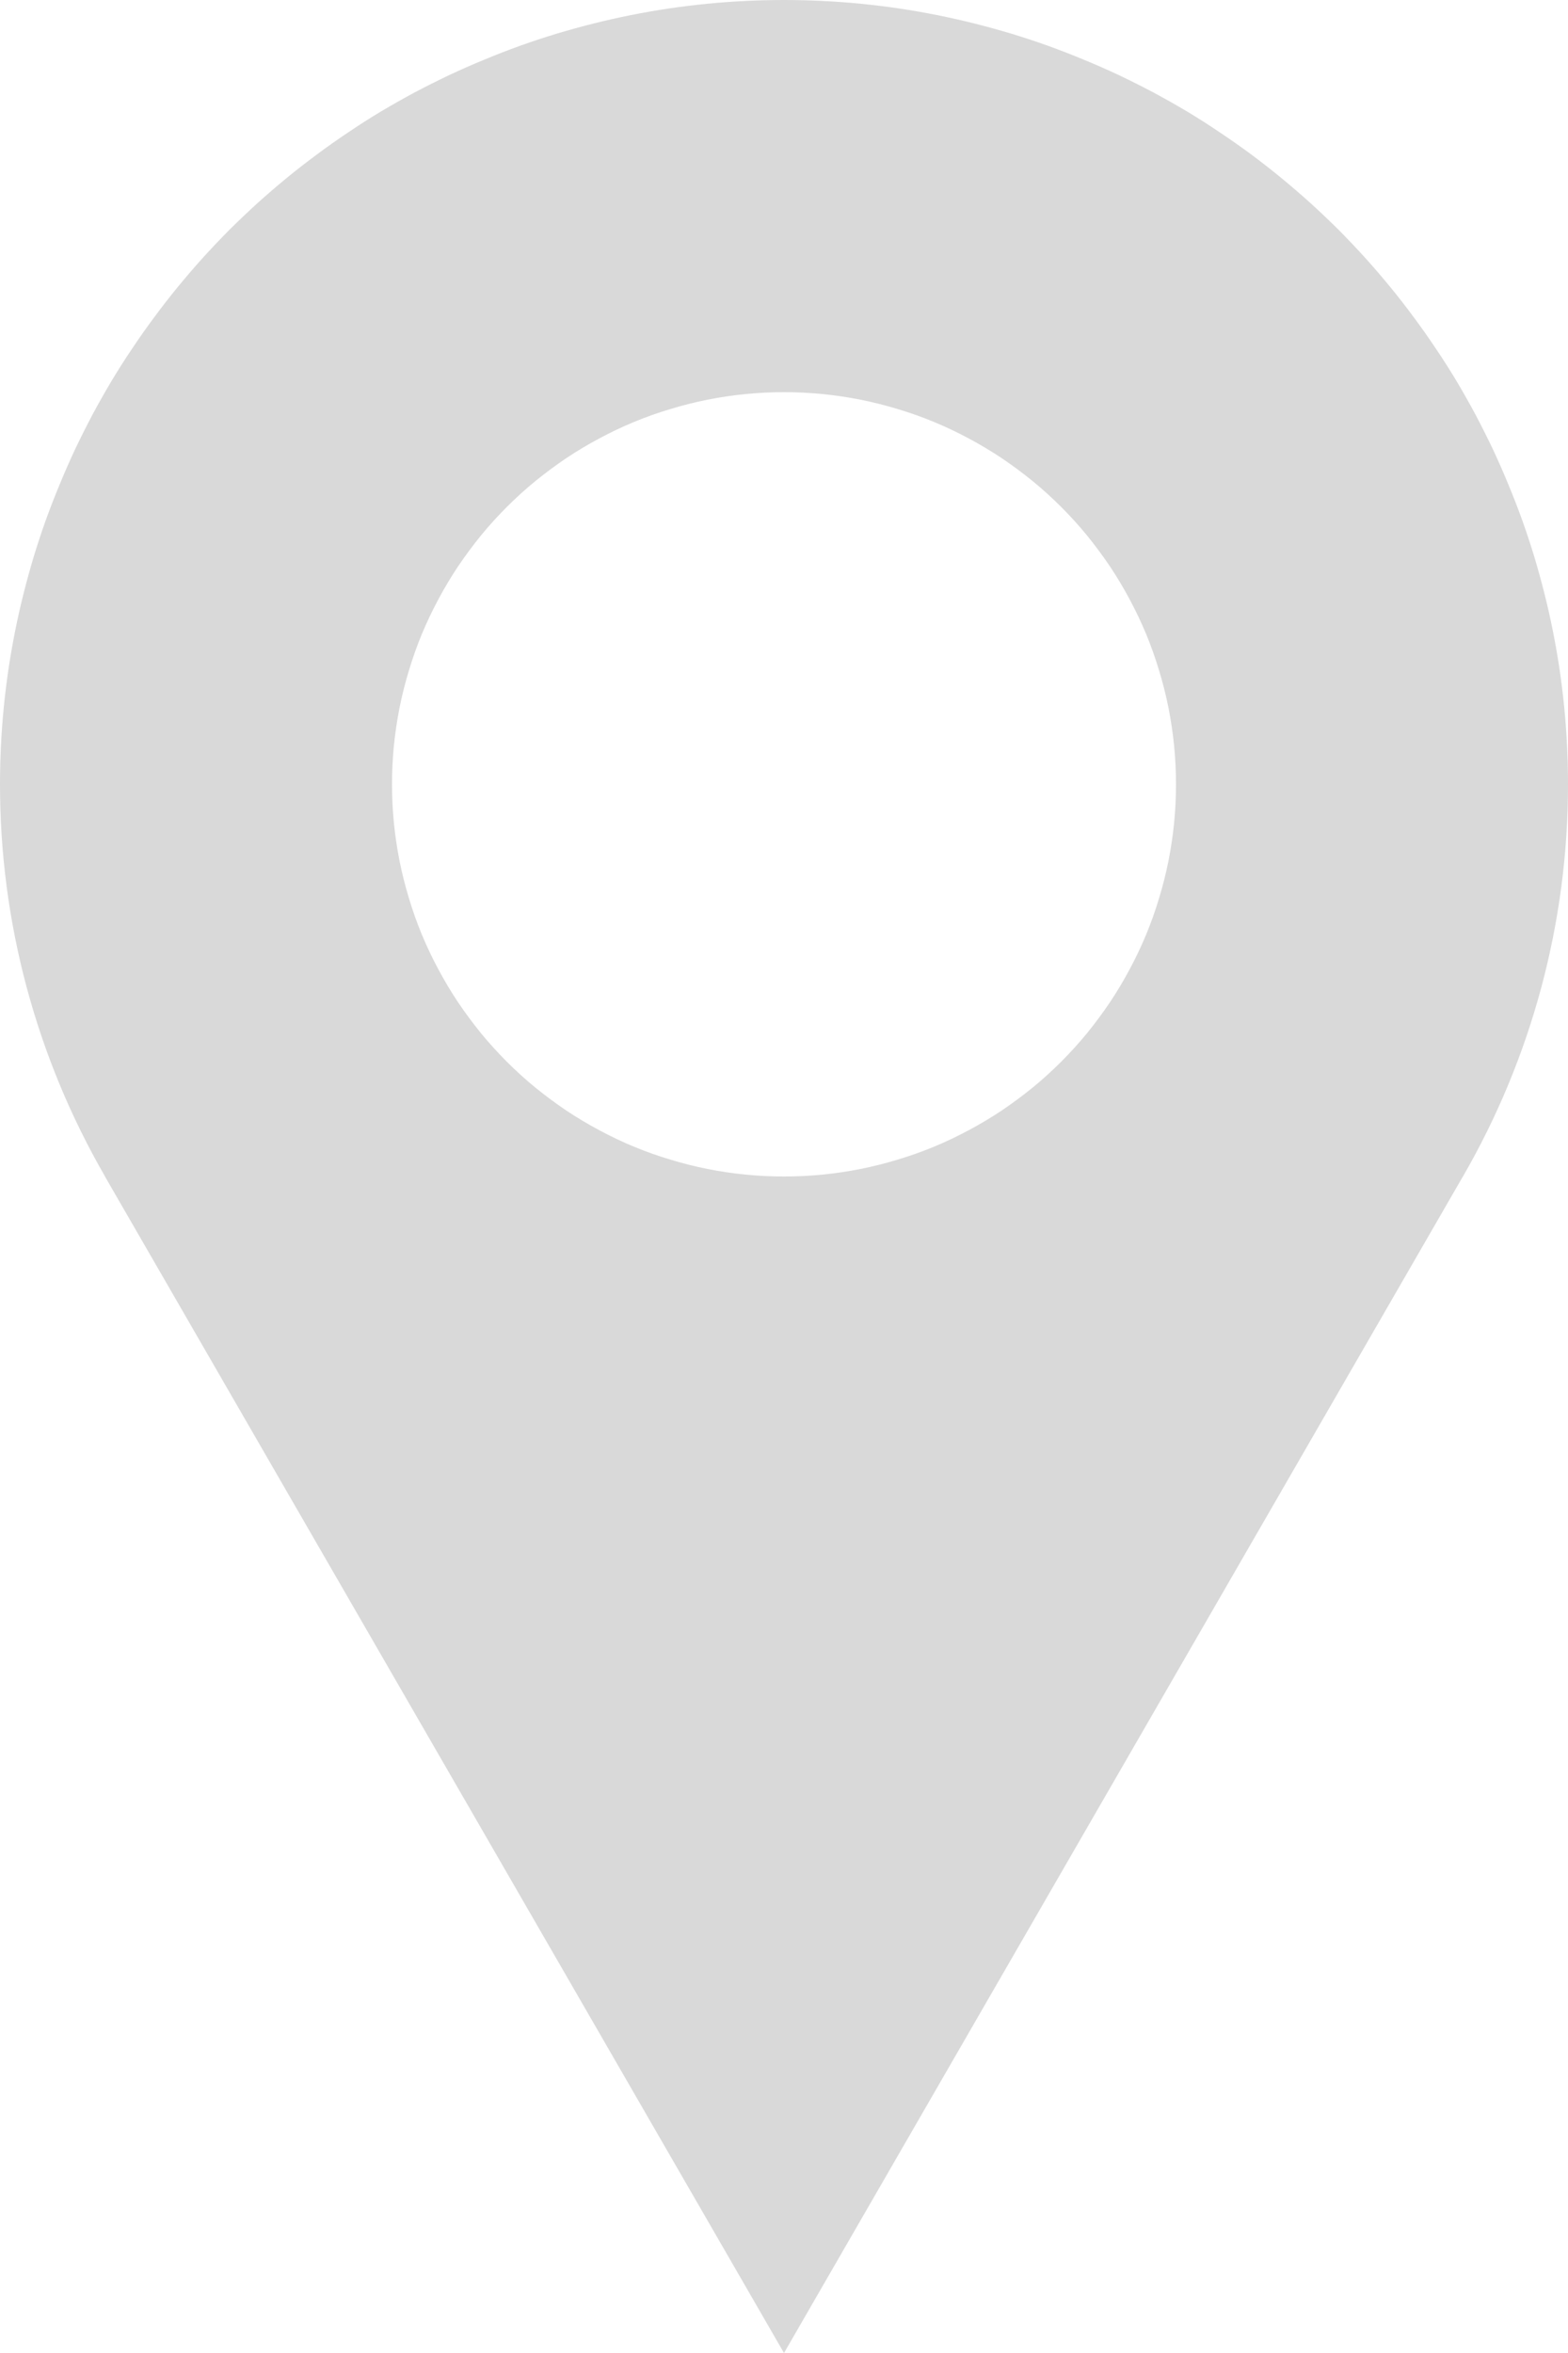 <?xml version="1.0" encoding="utf-8"?><svg xmlns="http://www.w3.org/2000/svg" xmlns:xlink="http://www.w3.org/1999/xlink" fill="none" version="1.1" width="10" height="15" viewBox="0 0 10 15"><g><path d="M10,5Q10,5.658,9.83,6.294Q9.659,6.93,9.33,7.5L9.329,7.501L5,15L0.67,7.501L0.67,7.5Q0.341,6.93,0.17,6.294Q0,5.658,0,5Q0,4.877,0.006,4.755Q0.012,4.632,0.024,4.51Q0.036,4.388,0.054,4.266Q0.072,4.145,0.096,4.025Q0.12,3.904,0.15,3.785Q0.18,3.666,0.215,3.549Q0.251,3.431,0.292,3.316Q0.334,3.2,0.381,3.087Q0.428,2.973,0.48,2.862Q0.533,2.751,0.59,2.643Q0.648,2.535,0.711,2.429Q0.774,2.324,0.843,2.222Q0.911,2.12,0.984,2.022Q1.057,1.923,1.135,1.828Q1.213,1.733,1.295,1.642Q1.378,1.551,1.464,1.464Q1.551,1.378,1.642,1.295Q1.733,1.213,1.828,1.135Q1.923,1.057,2.022,0.984Q2.12,0.911,2.222,0.843Q2.324,0.774,2.429,0.711Q2.535,0.648,2.643,0.59Q2.751,0.533,2.862,0.48Q2.973,0.428,3.087,0.381Q3.2,0.334,3.316,0.292Q3.431,0.251,3.549,0.215Q3.666,0.18,3.785,0.15Q3.904,0.12,4.025,0.096Q4.145,0.072,4.266,0.054Q4.388,0.036,4.51,0.024Q4.632,0.012,4.755,0.006Q4.877,0,5,0Q5.123,0,5.245,0.006Q5.368,0.012,5.49,0.024Q5.612,0.036,5.734,0.054Q5.855,0.072,5.975,0.096Q6.096,0.12,6.215,0.15Q6.334,0.18,6.451,0.215Q6.569,0.251,6.684,0.292Q6.8,0.334,6.913,0.381Q7.027,0.428,7.138,0.48Q7.249,0.533,7.357,0.59Q7.465,0.648,7.571,0.711Q7.676,0.774,7.778,0.843Q7.88,0.911,7.979,0.984Q8.077,1.057,8.172,1.135Q8.267,1.213,8.358,1.295Q8.449,1.378,8.536,1.464Q8.622,1.551,8.705,1.642Q8.787,1.733,8.865,1.828Q8.943,1.923,9.016,2.022Q9.089,2.12,9.157,2.222Q9.226,2.324,9.289,2.429Q9.352,2.535,9.41,2.643Q9.467,2.751,9.52,2.862Q9.572,2.973,9.619,3.087Q9.666,3.2,9.708,3.316Q9.749,3.431,9.785,3.549Q9.82,3.666,9.85,3.785Q9.88,3.904,9.904,4.025Q9.928,4.145,9.946,4.266Q9.964,4.388,9.976,4.51Q9.988,4.632,9.994,4.755Q10,4.877,10,5ZM5,2.5Q5.123,2.5,5.245,2.512Q5.367,2.524,5.488,2.548Q5.608,2.572,5.726,2.608Q5.843,2.643,5.957,2.69Q6.07,2.737,6.178,2.795Q6.287,2.853,6.389,2.921Q6.491,2.99,6.586,3.067Q6.681,3.145,6.768,3.232Q6.855,3.319,6.933,3.414Q7.01,3.509,7.079,3.611Q7.147,3.713,7.205,3.822Q7.263,3.93,7.31,4.043Q7.357,4.157,7.392,4.274Q7.428,4.392,7.452,4.512Q7.476,4.633,7.488,4.755Q7.5,4.877,7.5,5Q7.5,5.123,7.488,5.245Q7.476,5.367,7.452,5.488Q7.428,5.608,7.392,5.726Q7.357,5.843,7.31,5.957Q7.263,6.07,7.205,6.178Q7.147,6.287,7.079,6.389Q7.01,6.491,6.933,6.586Q6.855,6.681,6.768,6.768Q6.681,6.855,6.586,6.933Q6.491,7.01,6.389,7.079Q6.287,7.147,6.178,7.205Q6.07,7.263,5.957,7.31Q5.843,7.357,5.726,7.392Q5.608,7.428,5.488,7.452Q5.367,7.476,5.245,7.488Q5.123,7.5,5,7.5Q4.877,7.5,4.755,7.488Q4.633,7.476,4.512,7.452Q4.392,7.428,4.274,7.392Q4.157,7.357,4.043,7.31Q3.93,7.263,3.822,7.205Q3.713,7.147,3.611,7.079Q3.509,7.01,3.414,6.933Q3.319,6.855,3.232,6.768Q3.145,6.681,3.067,6.586Q2.99,6.491,2.921,6.389Q2.853,6.287,2.795,6.178Q2.737,6.07,2.69,5.957Q2.643,5.843,2.608,5.726Q2.572,5.608,2.548,5.488Q2.524,5.367,2.512,5.245Q2.5,5.123,2.5,5Q2.5,4.877,2.512,4.755Q2.524,4.633,2.548,4.512Q2.572,4.392,2.608,4.274Q2.643,4.157,2.69,4.043Q2.737,3.93,2.795,3.822Q2.853,3.713,2.921,3.611Q2.99,3.509,3.067,3.414Q3.145,3.319,3.232,3.232Q3.319,3.145,3.414,3.067Q3.509,2.99,3.611,2.921Q3.713,2.853,3.822,2.795Q3.93,2.737,4.043,2.69Q4.157,2.643,4.274,2.608Q4.392,2.572,4.512,2.548Q4.633,2.524,4.755,2.512Q4.877,2.5,5,2.5Z" fill-rule="evenodd" fill="#D9D9D9" fill-opacity="1"/></g></svg>